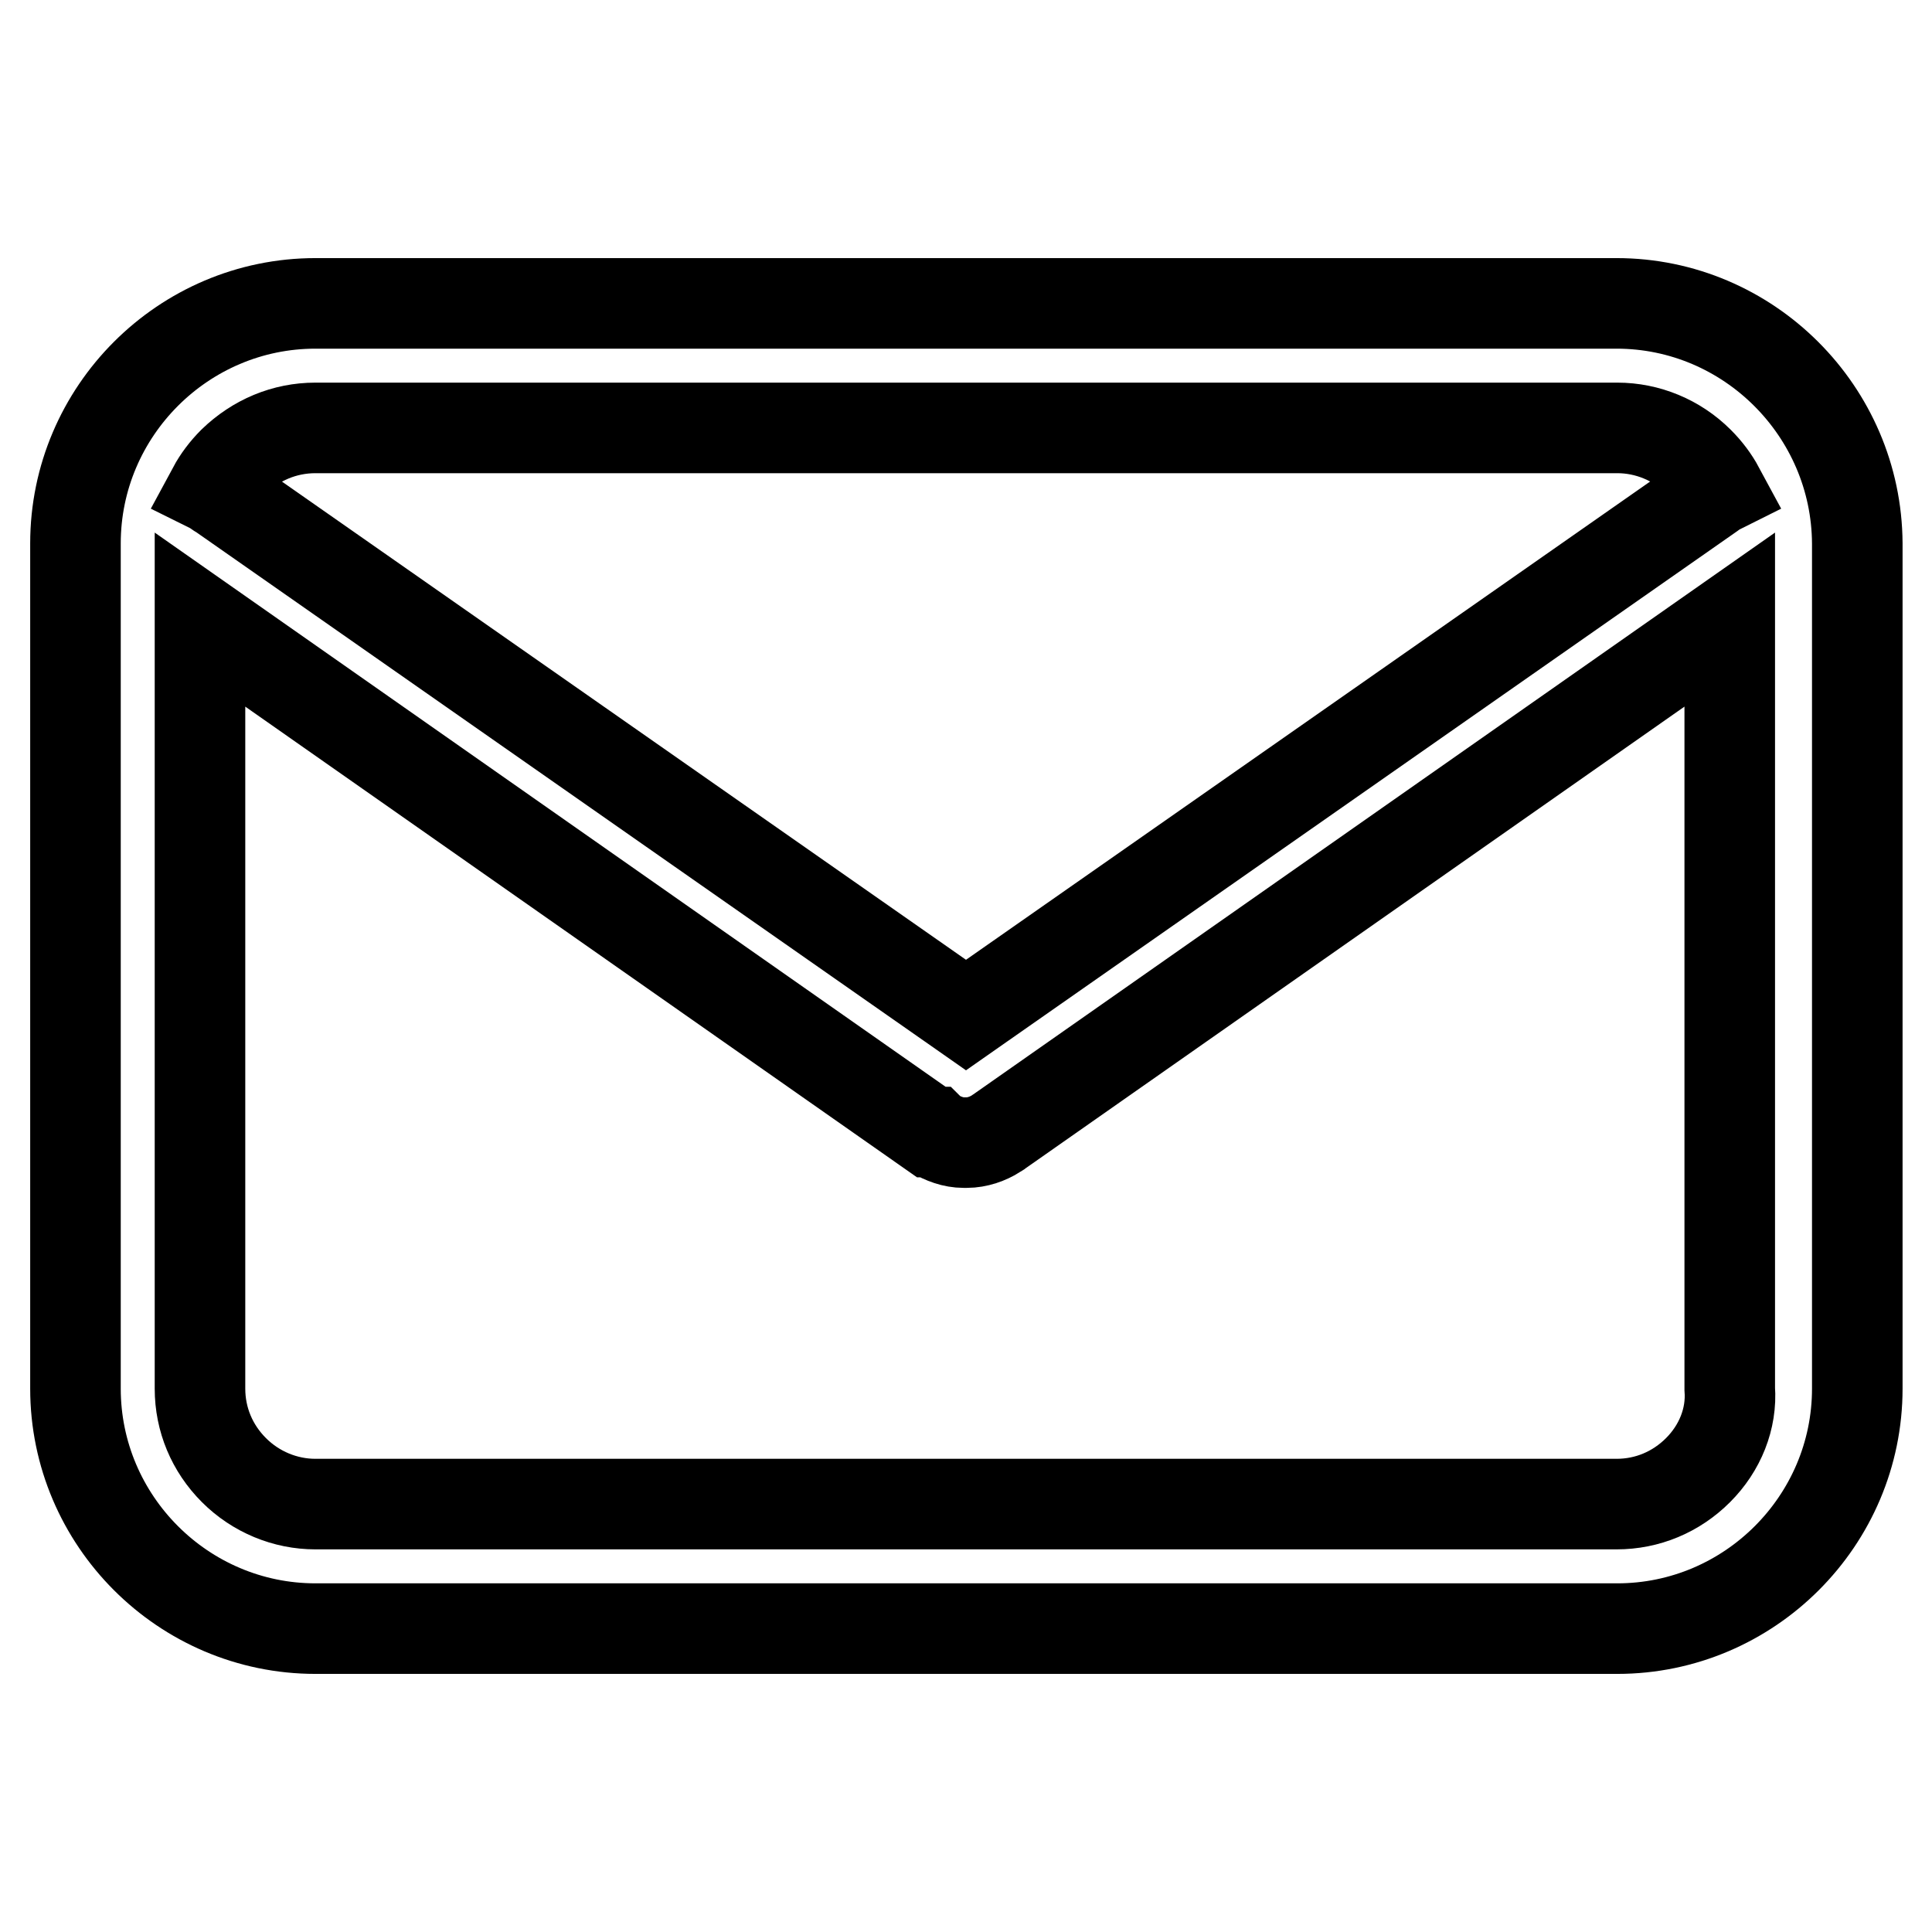 <?xml version="1.0" encoding="utf-8"?>
<!-- Svg Vector Icons : http://www.onlinewebfonts.com/icon -->
<!DOCTYPE svg PUBLIC "-//W3C//DTD SVG 1.1//EN" "http://www.w3.org/Graphics/SVG/1.1/DTD/svg11.dtd">
<svg version="1.1" xmlns="http://www.w3.org/2000/svg" xmlns:xlink="http://www.w3.org/1999/xlink" x="0px" y="0px" viewBox="0 0 256 256" enable-background="new 0 0 256 256" xml:space="preserve">
<g><g><path stroke-width="12" fill-opacity="0" stroke="#000000"  d="M214.2,40.2H41.8C24.3,40.2,10,54.5,10,72v112c0,17.5,14.3,31.8,31.8,31.8h172.5c17.5,0,31.8-14.3,31.8-31.8V72C246,54.5,231.7,40.2,214.2,40.2z M41.8,56.7h172.5c4,0,7.9,1.6,10.8,4.5c1.1,1.1,2,2.3,2.7,3.6c-0.4,0.2-0.7,0.4-1.1,0.7L130,133.1l-2,1.4l-2-1.4L29.3,65.5c-0.4-0.2-0.7-0.5-1.1-0.7c0.7-1.3,1.6-2.5,2.7-3.6C33.9,58.3,37.7,56.7,41.8,56.7z M225,194.8c-2.9,2.9-6.7,4.5-10.8,4.5H41.8c-4,0-7.9-1.6-10.8-4.5c-2.9-2.9-4.5-6.7-4.5-10.8V82.1l96.9,67.9l0.1,0l0,0l0,0c0.1,0.1,0.2,0.1,0.3,0.2c1.2,0.7,2.5,1.2,3.9,1.2h0.4h0c1.4,0,2.8-0.5,3.9-1.2l0,0c0.1-0.1,0.2-0.1,0.3-0.2l0,0l0,0l0,0l96.9-67.9V184C229.5,188,227.9,191.9,225,194.8z"/></g></g>
</svg>
